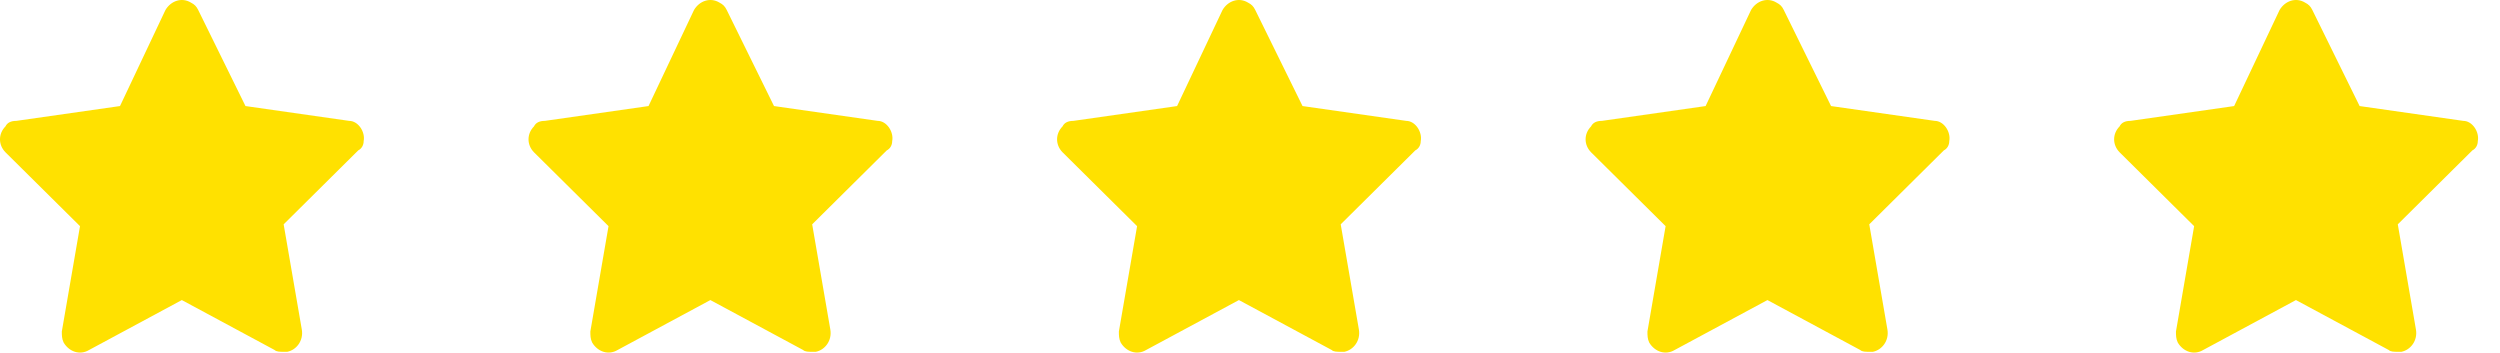 <svg width="78" height="11" viewBox="0 0 78 11" fill="none" xmlns="http://www.w3.org/2000/svg">
<path d="M11.346 4.405C11.403 4.116 11.176 3.771 10.892 3.771L7.659 3.309L6.184 0.312C6.127 0.197 6.07 0.139 5.957 0.081C5.673 -0.092 5.333 0.024 5.162 0.312L3.744 3.309L0.511 3.771C0.34 3.771 0.227 3.828 0.17 3.944C-0.057 4.174 -0.057 4.52 0.17 4.751L2.496 7.056L1.929 10.342C1.929 10.458 1.929 10.573 1.986 10.688C2.156 10.976 2.496 11.092 2.78 10.919L5.673 9.362L8.566 10.919C8.623 10.976 8.736 10.976 8.85 10.976C8.907 10.976 8.907 10.976 8.963 10.976C9.247 10.919 9.474 10.63 9.417 10.285L8.85 6.999L11.176 4.693C11.289 4.635 11.346 4.52 11.346 4.405Z" fill="#FFE100"/>
<path d="M27.836 4.405C27.893 4.116 27.666 3.771 27.383 3.771L24.149 3.309L22.674 0.312C22.617 0.197 22.56 0.139 22.447 0.081C22.163 -0.092 21.823 0.024 21.653 0.312L20.234 3.309L17.001 3.771C16.831 3.771 16.717 3.828 16.66 3.944C16.433 4.174 16.433 4.52 16.66 4.751L18.986 7.056L18.419 10.342C18.419 10.458 18.419 10.573 18.476 10.688C18.646 10.976 18.986 11.092 19.27 10.919L22.163 9.362L25.056 10.919C25.113 10.976 25.227 10.976 25.34 10.976C25.397 10.976 25.397 10.976 25.454 10.976C25.737 10.919 25.964 10.63 25.907 10.285L25.34 6.999L27.666 4.693C27.78 4.635 27.836 4.52 27.836 4.405Z" fill="#FFE100"/>
<path d="M44.327 4.405C44.383 4.116 44.156 3.771 43.873 3.771L40.639 3.309L39.164 0.312C39.107 0.197 39.051 0.139 38.937 0.081C38.654 -0.092 38.313 0.024 38.143 0.312L36.725 3.309L33.491 3.771C33.321 3.771 33.207 3.828 33.151 3.944C32.924 4.174 32.924 4.52 33.151 4.751L35.477 7.056L34.909 10.342C34.909 10.458 34.909 10.573 34.966 10.688C35.136 10.976 35.477 11.092 35.76 10.919L38.654 9.362L41.547 10.919C41.603 10.976 41.717 10.976 41.83 10.976C41.887 10.976 41.887 10.976 41.944 10.976C42.227 10.919 42.455 10.63 42.398 10.285L41.83 6.999L44.156 4.693C44.27 4.635 44.327 4.52 44.327 4.405Z" fill="#FFE100"/>
<path d="M60.817 4.405C60.873 4.116 60.647 3.771 60.363 3.771L57.129 3.309L55.654 0.312C55.598 0.197 55.541 0.139 55.427 0.081C55.144 -0.092 54.803 0.024 54.633 0.312L53.215 3.309L49.981 3.771C49.811 3.771 49.698 3.828 49.641 3.944C49.414 4.174 49.414 4.52 49.641 4.751L51.967 7.056L51.4 10.342C51.4 10.458 51.4 10.573 51.456 10.688C51.627 10.976 51.967 11.092 52.251 10.919L55.144 9.362L58.037 10.919C58.094 10.976 58.207 10.976 58.321 10.976C58.377 10.976 58.377 10.976 58.434 10.976C58.718 10.919 58.945 10.63 58.888 10.285L58.321 6.999L60.647 4.693C60.76 4.635 60.817 4.52 60.817 4.405Z" fill="#FFE100"/>
<path d="M77.307 4.405C77.364 4.116 77.137 3.771 76.853 3.771L73.62 3.309L72.145 0.312C72.088 0.197 72.031 0.139 71.918 0.081C71.634 -0.092 71.294 0.024 71.123 0.312L69.705 3.309L66.472 3.771C66.301 3.771 66.188 3.828 66.131 3.944C65.904 4.174 65.904 4.52 66.131 4.751L68.457 7.056L67.89 10.342C67.89 10.458 67.89 10.573 67.947 10.688C68.117 10.976 68.457 11.092 68.741 10.919L71.634 9.362L74.527 10.919C74.584 10.976 74.697 10.976 74.811 10.976C74.868 10.976 74.868 10.976 74.924 10.976C75.208 10.919 75.435 10.63 75.378 10.285L74.811 6.999L77.137 4.693C77.25 4.635 77.307 4.52 77.307 4.405Z" fill="#FFE100"/>
</svg>
